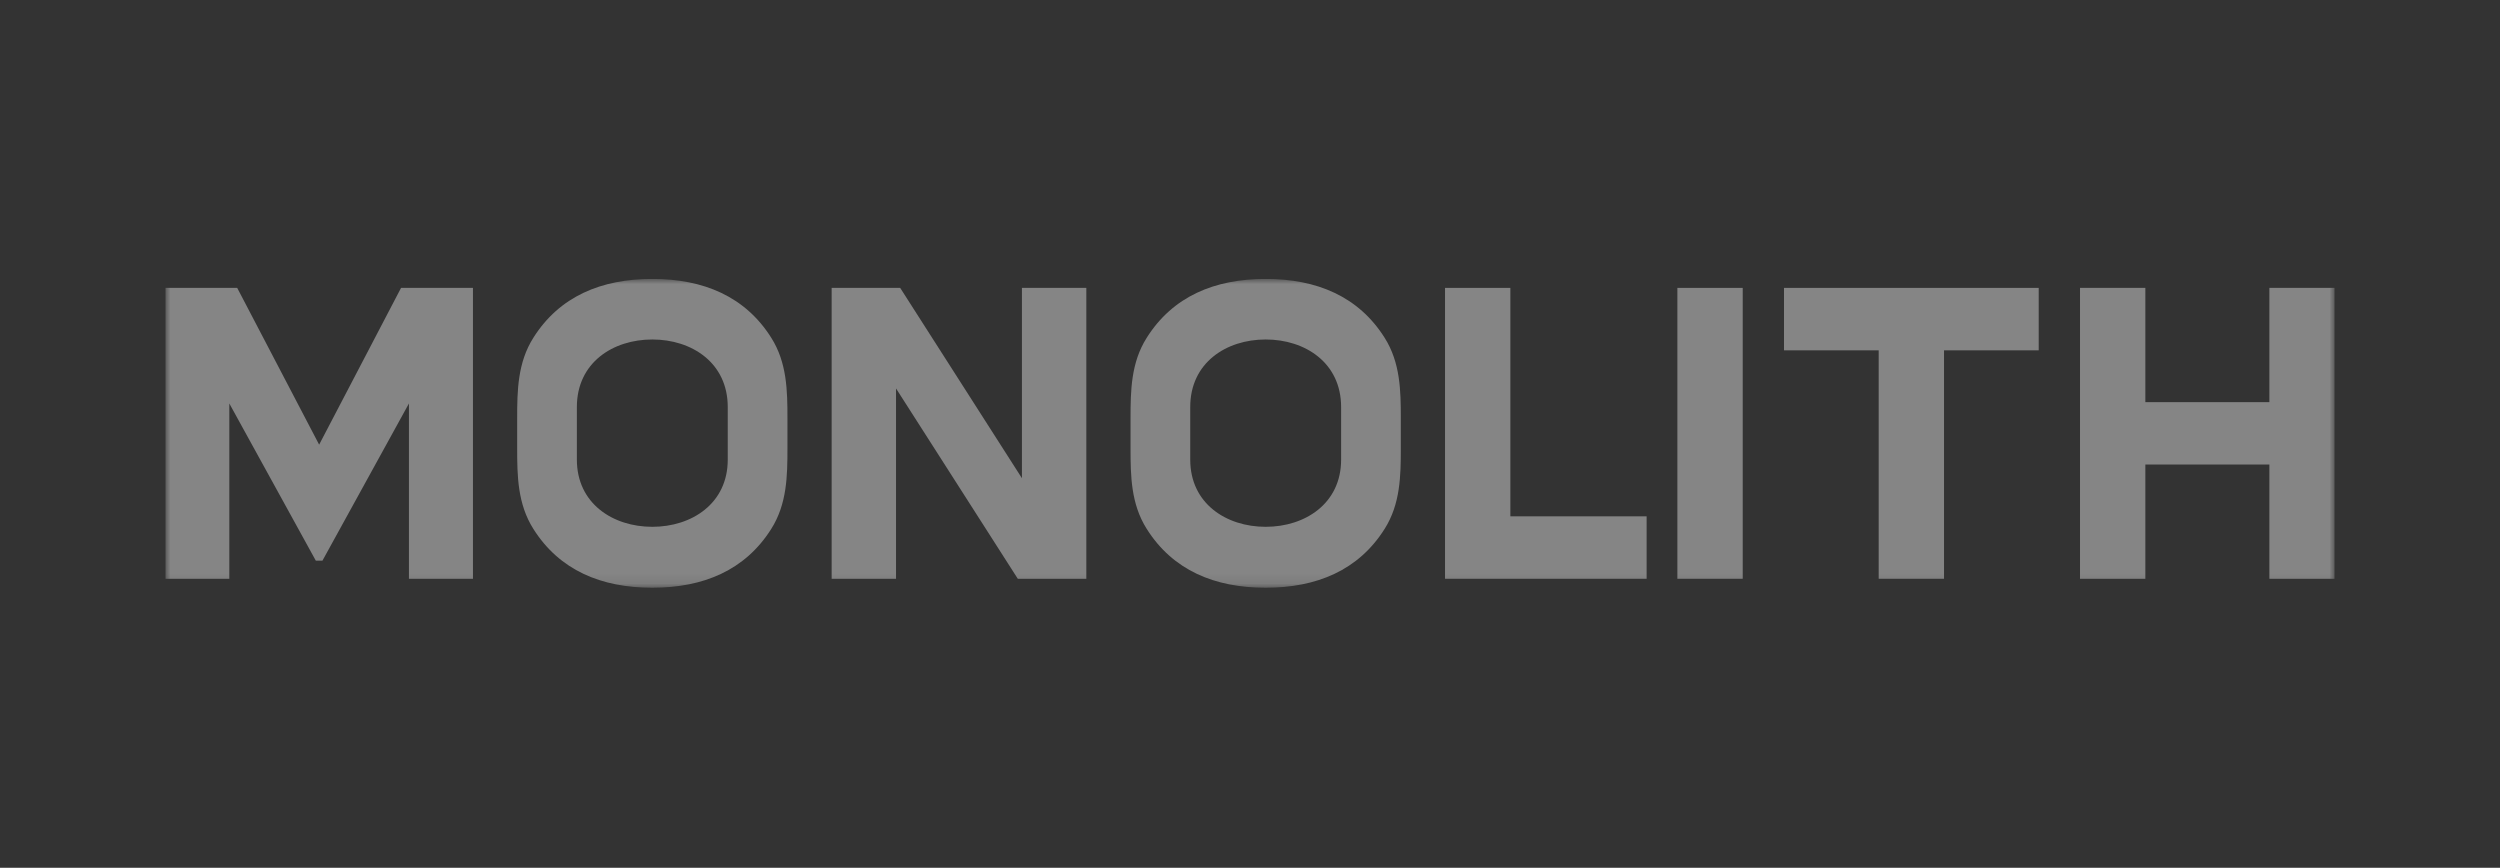 <?xml version="1.0" encoding="utf-8"?>
<svg xmlns="http://www.w3.org/2000/svg" fill="none" height="100%" overflow="visible" preserveAspectRatio="none" style="display: block;" viewBox="0 0 242 84" width="100%">
<rect x="0" y="0" width="242" height="84" fill="#333333" stroke="none"/>
<g id="Logo 4">
<g clip-path="url(#clip0_0_303)" id="10001 1">
<g id="Clip path group">
<mask height="30" id="mask0_0_303" maskUnits="userSpaceOnUse" style="mask-type:luminance" width="210" x="16" y="27">
<g id="clip0_210_23">
<path d="M226 27H16V56.893H226V27Z" fill="white" id="Vector"/>
</g>
</mask>
<g mask="url(#mask0_0_303)">
<g id="Group">
<path d="M134.033 32.697C131.505 28.685 127.453 27 122.517 27C117.582 27 113.53 28.685 111.002 32.697C109.476 35.104 109.436 37.833 109.436 40.482V43.411C109.436 46.058 109.476 48.789 111.002 51.196C113.53 55.208 117.582 56.893 122.517 56.893C127.453 56.893 131.505 55.208 134.033 51.196C135.557 48.789 135.599 46.06 135.599 43.411V40.482C135.599 37.833 135.557 35.104 134.033 32.697ZM129.82 44.495C129.82 48.747 126.329 50.995 122.517 50.995C118.705 50.995 115.215 48.745 115.215 44.495V39.398C115.215 35.104 118.705 32.862 122.517 32.862C126.329 32.862 129.82 35.108 129.82 39.402V44.495Z" fill="white" fill-opacity="0.4" id="Vector_2"/>
<path d="M74.659 32.697C72.131 28.685 68.079 27 63.144 27C58.209 27 54.156 28.685 51.628 32.697C50.102 35.104 50.062 37.833 50.062 40.482V43.411C50.062 46.058 50.102 48.789 51.628 51.196C54.156 55.208 58.209 56.893 63.144 56.893C68.079 56.893 72.131 55.208 74.659 51.196C76.183 48.789 76.225 46.06 76.225 43.411V40.482C76.225 37.833 76.183 35.104 74.659 32.697ZM70.446 44.495C70.446 48.747 66.956 50.995 63.144 50.995C59.332 50.995 55.841 48.745 55.841 44.495V39.398C55.841 35.104 59.332 32.862 63.144 32.862C66.956 32.862 70.446 35.108 70.446 39.402V44.495Z" fill="white" fill-opacity="0.4" id="Vector_3"/>
<path d="M168.695 27.868H162.37V56.025H168.695V27.868Z" fill="white" fill-opacity="0.4" id="Vector_4"/>
<path d="M197.347 27.868H172.692V33.913H181.857V56.025H188.182V33.913H197.347V27.868Z" fill="white" fill-opacity="0.4" id="Vector_5"/>
<path d="M159.393 49.98H146.203V27.868H139.878V56.025H159.393V49.98Z" fill="white" fill-opacity="0.4" id="Vector_6"/>
<path d="M38.821 27.868L30.893 43.042L22.962 27.868H16V56.025H22.198V39.056L30.569 54.27H31.214L39.585 39.056V56.025H45.783V27.868H38.821Z" fill="white" fill-opacity="0.4" id="Vector_7"/>
<path d="M98.923 27.868V46.291L87.139 27.868H80.504V56.025H86.736V37.602L98.522 56.025H105.157V27.868H98.923Z" fill="white" fill-opacity="0.4" id="Vector_8"/>
<path d="M219.675 27.868V38.924H207.67V27.868H201.345V56.025H207.67V44.969H219.675V56.025H226V27.868H219.675Z" fill="white" fill-opacity="0.4" id="Vector_9"/>
</g>
</g>
</g>
</g>
</g>
<defs>
<clipPath id="clip0_0_303">
<rect fill="white" height="30" transform="translate(16 27)" width="210"/>
</clipPath>
</defs>
</svg>